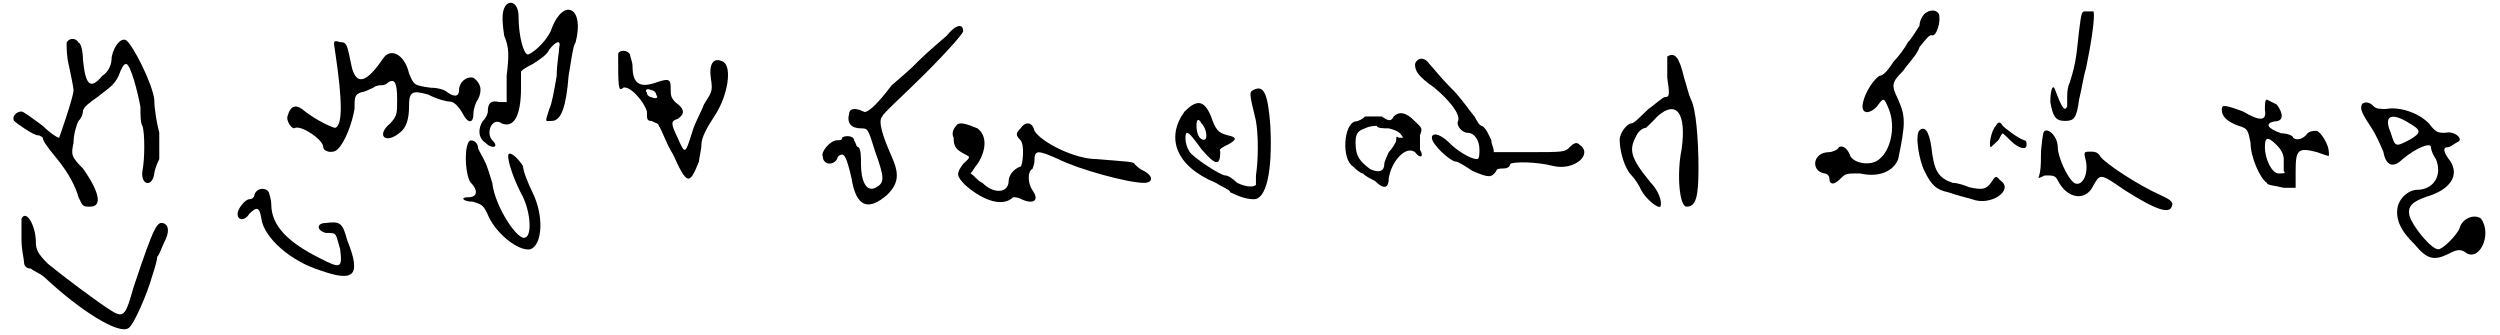 <?xml version='1.0' encoding='utf-8'?>
<svg xmlns="http://www.w3.org/2000/svg" xmlns:xlink="http://www.w3.org/1999/xlink" width="500px" height="67px" viewBox="0 0 5006 676" version="1.1">
<defs>
<path id="gl2321" d="M 9 9 C 9 14 9 33 9 52 C 9 72 14 91 14 96 C 14 105 19 110 28 110 C 33 115 48 120 57 129 C 129 196 206 244 225 230 C 235 225 264 158 273 124 C 278 110 283 91 283 86 C 288 81 292 67 297 57 C 307 38 307 24 297 19 C 283 14 278 19 235 148 C 220 201 216 211 192 196 C 168 182 91 124 62 100 C 43 81 38 72 38 57 C 38 24 19 -10 9 9 z" fill="black"/><!-- width=316 height=244 -->
<path id="gl2322" d="M 62 9 C 52 19 52 38 57 72 C 67 96 67 110 62 153 C 62 172 62 187 62 206 C 57 206 52 206 48 206 C 28 201 24 211 24 225 C 24 230 19 240 14 244 C 4 259 4 278 19 288 C 33 302 48 297 33 283 C 19 268 33 235 52 249 C 76 259 91 235 91 177 C 91 163 91 153 91 144 C 96 139 105 134 115 129 C 129 120 144 110 148 100 C 163 81 172 81 168 96 C 168 105 163 129 163 153 C 158 182 153 211 148 220 C 139 249 139 244 153 244 C 172 244 182 216 187 153 C 192 124 196 91 201 86 C 220 14 177 -5 153 57 C 148 76 120 105 105 110 C 96 110 86 72 86 33 C 86 9 72 0 62 9 z" fill="black"/><!-- width=216 height=307 -->
<path id="gl2323" d="M 230 9 C 225 14 220 24 220 33 C 216 38 206 57 196 67 C 192 76 177 96 168 105 C 158 120 148 134 139 134 C 124 144 105 177 105 196 C 105 211 120 211 134 196 C 148 177 148 177 158 201 C 172 235 163 283 139 302 C 124 316 91 312 81 297 C 76 283 67 273 57 278 C 57 283 43 288 38 288 C 4 288 0 326 28 331 C 33 331 38 336 38 340 C 38 355 48 355 62 340 C 72 331 72 331 100 331 C 139 340 168 326 177 302 C 192 230 192 216 177 182 C 163 153 163 148 187 124 C 196 110 216 91 220 76 C 235 57 240 52 244 52 C 254 57 264 24 259 9 C 254 0 240 0 230 9 z" fill="black"/><!-- width=268 height=364 -->
<path id="gl2324" d="M 67 48 C 62 91 62 110 48 153 C 43 163 43 177 43 182 C 43 192 43 196 43 201 C 38 211 33 206 19 168 C 14 153 9 168 9 192 C 14 220 19 230 38 230 C 57 230 62 225 67 187 C 72 168 76 139 81 124 C 91 76 100 19 96 9 C 96 9 86 9 81 9 C 72 9 72 9 67 48 z" fill="black"/><!-- width=105 height=244 -->
<path id="gl2325" d="M 259 24 C 249 33 220 57 201 76 C 182 96 158 115 148 124 C 115 168 96 182 91 177 C 72 168 62 172 62 182 C 57 201 67 211 86 211 C 100 211 100 211 115 259 C 134 312 134 321 115 331 C 96 340 86 316 86 283 C 86 268 86 254 81 249 C 76 249 76 240 72 235 C 72 225 52 225 48 230 C 48 235 43 235 38 235 C 24 235 4 259 9 268 C 9 283 28 288 38 273 C 38 268 43 264 48 264 C 52 264 57 268 67 312 C 76 369 100 379 139 345 C 163 321 163 302 148 268 C 129 225 120 196 129 187 C 129 182 172 144 216 100 C 264 52 297 14 292 14 C 292 0 278 0 259 24 z" fill="black"/><!-- width=302 height=374 -->
<path id="gl2326" d="M 115 14 C 115 24 115 43 120 62 C 124 81 129 105 129 110 C 129 124 100 206 100 206 C 96 206 81 196 67 182 C 48 168 28 153 24 153 C 14 153 4 163 9 172 C 14 177 48 201 57 201 C 62 201 67 206 67 206 C 67 211 72 220 96 249 C 120 278 134 307 139 326 C 148 345 148 345 163 345 C 187 345 182 316 148 268 C 124 244 124 240 129 216 C 129 201 134 182 139 172 C 144 168 148 158 148 153 C 148 144 163 134 177 124 C 201 105 211 100 220 81 C 225 67 230 57 235 57 C 244 57 259 115 264 144 C 264 158 264 177 268 182 C 273 196 273 249 268 273 C 264 302 288 307 292 278 C 292 273 297 259 302 249 C 302 230 302 220 302 196 C 297 177 292 148 292 129 C 288 96 249 19 235 9 C 225 4 211 19 206 43 C 206 57 201 72 187 81 C 163 110 153 100 148 48 C 148 33 144 14 139 14 C 134 4 120 4 115 14 z" fill="black"/><!-- width=316 height=355 -->
<path id="gl2327" d="M 100 24 C 115 124 115 172 100 177 C 96 177 62 163 33 139 C 19 129 9 134 4 153 C 0 163 14 182 19 177 C 33 172 76 201 76 216 C 76 225 96 230 105 220 C 120 206 134 168 139 139 C 139 115 139 110 153 105 C 158 105 168 100 177 96 C 182 91 192 91 192 91 C 196 91 201 91 206 86 C 220 76 225 86 225 120 C 225 148 225 153 211 168 C 182 192 201 211 230 187 C 244 177 249 158 249 134 C 249 105 254 100 288 110 C 307 120 326 124 331 124 C 340 124 350 134 360 153 C 369 168 379 168 379 148 C 379 139 384 124 388 120 C 398 100 393 86 379 76 C 364 72 350 86 350 100 C 350 115 340 115 326 105 C 321 100 307 96 292 96 C 259 91 259 91 249 67 C 240 28 211 14 196 38 C 163 86 144 91 134 57 C 124 9 124 4 110 4 C 96 0 96 0 100 24 z" fill="black"/><!-- width=403 height=235 -->
<path id="gl2328" d="M 9 14 C 9 76 9 91 19 81 C 33 76 62 110 67 129 C 67 144 67 148 76 148 C 86 153 91 153 91 158 C 96 163 105 192 120 216 C 148 278 153 278 172 230 C 172 225 177 206 177 196 C 177 182 187 163 206 134 C 230 96 240 38 220 28 C 201 19 192 33 196 62 C 201 91 196 91 182 115 C 177 129 163 153 158 172 C 144 216 144 216 129 182 C 115 153 115 148 129 144 C 144 134 144 124 124 110 C 115 100 115 96 115 81 C 115 62 110 62 81 72 C 52 81 38 72 38 38 C 38 28 33 19 33 14 C 28 4 9 4 9 14 M 86 96 C 91 100 86 105 76 100 C 72 100 67 96 67 91 C 62 86 67 81 76 86 C 81 86 86 91 86 96 z" fill="black"/><!-- width=244 height=273 -->
<path id="gl2329" d="M 105 9 C 105 14 105 33 105 52 C 110 86 110 91 100 91 C 96 91 81 105 67 115 C 52 129 38 144 33 144 C 24 144 9 163 9 177 C 9 201 19 235 33 249 C 38 254 48 268 52 278 C 62 297 86 316 91 312 C 96 302 86 278 72 264 C 28 211 28 196 43 168 C 48 158 57 153 62 153 C 62 153 72 144 86 129 C 124 96 144 124 134 196 C 124 244 129 312 144 312 C 163 312 168 292 168 235 C 168 177 163 115 153 96 C 148 86 144 67 139 52 C 129 9 120 0 105 9 z" fill="black"/><!-- width=182 height=321 -->
<path id="gl2330" d="M 4 14 C 4 28 9 38 43 62 C 72 86 96 115 91 129 C 86 139 100 153 110 153 C 124 153 134 168 134 187 C 134 196 134 206 129 206 C 115 206 86 187 72 172 C 52 153 38 153 38 163 C 38 177 76 211 86 211 C 91 211 105 220 120 230 C 153 244 158 244 168 230 C 168 225 177 225 182 225 C 192 225 196 220 196 216 C 201 211 249 211 283 220 C 326 230 364 196 336 177 C 331 172 326 172 316 182 C 307 192 302 192 235 192 C 211 192 187 192 163 192 C 163 182 158 177 158 168 C 153 158 148 144 139 139 C 134 139 129 129 124 120 C 115 110 96 81 76 62 C 57 43 38 19 33 14 C 24 0 9 0 4 14 z" fill="black"/><!-- width=360 height=254 -->
<path id="gl2331" d="M 168 4 C 158 9 158 9 172 67 C 177 96 177 144 172 177 C 172 187 172 192 172 196 C 168 201 153 201 134 192 C 124 182 115 177 110 177 C 100 177 43 139 38 129 C 28 115 28 91 33 91 C 38 91 48 105 62 124 C 91 158 100 158 100 129 C 96 124 105 120 115 115 C 134 105 134 100 115 96 C 96 91 91 86 81 57 C 67 24 52 24 28 48 C -10 100 9 158 91 192 C 105 201 120 206 120 211 C 139 220 153 225 168 225 C 192 225 206 172 201 76 C 196 9 187 -5 168 4 M 62 72 C 72 81 76 105 67 105 C 57 105 52 91 52 76 C 52 62 57 62 62 72 z" fill="black"/><!-- width=216 height=235 -->
<path id="gl2332" d="M 100 4 C 96 4 96 14 96 24 C 100 48 86 48 52 28 C 14 14 9 14 9 24 C 9 38 19 48 43 57 C 62 62 62 67 67 91 C 67 120 86 163 100 172 C 100 177 115 177 134 182 C 139 182 148 182 158 182 C 158 172 158 158 158 148 C 158 105 163 100 201 110 C 230 120 225 120 225 110 C 225 96 211 72 201 67 C 196 67 187 67 182 72 C 172 86 158 86 153 81 C 153 76 139 72 129 72 C 100 62 96 52 115 48 C 134 48 134 33 120 14 C 110 9 100 4 100 4 M 120 96 C 129 105 134 115 134 124 C 134 134 134 144 134 148 C 139 153 134 153 124 153 C 110 153 96 124 96 100 C 96 81 100 76 120 96 z" fill="black"/><!-- width=240 height=196 -->
<path id="gl2560" d="M 9 9 C 4 19 9 28 28 57 C 38 72 48 96 52 105 C 57 134 72 139 91 120 C 120 96 148 86 148 96 C 148 96 148 105 158 120 C 172 153 153 182 120 182 C 105 182 86 196 81 216 C 76 240 86 264 115 292 C 139 321 153 326 182 312 C 201 302 206 302 216 307 C 244 331 273 273 249 240 C 235 230 211 240 206 259 C 201 273 172 302 163 302 C 148 302 110 254 105 235 C 100 216 110 206 139 196 C 187 182 206 153 187 124 C 172 105 172 96 182 96 C 187 96 192 91 201 86 C 216 81 196 62 177 67 C 163 67 158 67 144 48 C 120 24 81 14 57 19 C 48 19 38 19 33 14 C 24 4 14 4 9 9 M 105 48 C 129 62 129 67 105 81 C 76 96 76 96 67 67 C 52 33 67 24 105 48 z" fill="black"/><!-- width=268 height=331 -->
<path id="gl2561" d="M 110 14 C 105 24 100 24 86 14 C 72 14 62 14 52 14 C 48 19 38 24 33 24 C 9 28 4 100 28 115 C 33 120 43 129 48 129 C 52 134 62 139 72 144 C 91 163 100 158 100 139 C 105 105 134 72 153 86 C 163 100 172 96 163 81 C 163 72 163 67 163 52 C 168 38 168 38 153 24 C 134 4 120 4 110 14 M 100 38 C 120 43 124 48 129 57 C 129 57 124 57 120 57 C 115 52 115 57 115 62 C 115 67 105 81 100 86 C 96 96 91 105 91 110 C 91 124 81 129 62 120 C 43 105 33 96 33 67 C 33 48 38 43 52 38 C 62 33 72 33 76 33 C 76 38 91 38 100 38 z" fill="black"/><!-- width=182 height=168 -->
<path id="gl2562" d="M 14 9 C 9 14 4 24 9 33 C 9 52 14 57 33 67 C 43 72 43 72 28 86 C 14 105 14 110 33 129 C 72 163 110 172 129 153 C 134 153 139 153 148 158 C 172 168 182 158 168 139 C 158 124 158 100 168 96 C 168 96 172 86 172 81 C 172 57 177 57 220 76 C 259 96 360 124 393 124 C 412 124 412 110 393 100 C 384 96 379 91 374 86 C 374 81 355 81 297 76 C 254 76 187 43 172 19 C 168 0 153 0 144 14 C 134 24 134 28 144 38 C 153 48 148 91 144 91 C 129 96 120 110 120 120 C 120 144 91 148 67 124 C 57 120 52 110 43 105 C 48 100 52 91 57 86 C 76 57 76 28 57 14 C 33 4 19 0 14 9 z" fill="black"/><!-- width=417 height=172 -->
<path id="gl2563" d="M 19 9 C 9 19 4 52 9 52 C 9 52 19 43 24 38 C 28 33 28 28 33 24 C 38 28 43 33 48 38 C 67 57 81 57 81 48 C 81 43 81 38 76 38 C 62 33 38 14 33 9 C 28 0 24 0 19 9 z" fill="black"/><!-- width=96 height=67 -->
<path id="gl2564" d="M 14 9 C 4 19 14 72 24 91 C 38 120 48 129 72 134 C 86 139 105 144 120 148 C 158 163 206 129 177 110 C 168 100 168 100 158 115 C 148 129 139 129 115 124 C 105 120 91 115 81 115 C 52 105 43 91 38 43 C 33 9 24 0 14 9 z" fill="black"/><!-- width=196 height=163 -->
<path id="gl2565" d="M 19 14 C 19 14 14 38 14 62 C 14 76 14 91 9 105 C 14 105 19 100 24 100 C 38 100 43 100 48 110 C 67 148 105 153 120 120 C 134 96 134 96 182 129 C 249 172 273 177 278 163 C 283 153 273 148 254 139 C 211 120 144 76 134 62 C 129 52 120 52 115 52 C 100 52 100 52 105 72 C 110 100 96 124 81 115 C 67 105 48 62 48 43 C 48 19 24 0 19 14 z" fill="black"/><!-- width=288 height=177 -->
<path id="gl2566" d="M 19 9 C 9 28 14 81 24 91 C 38 105 38 120 19 120 C 0 120 9 129 28 129 C 43 134 48 134 57 153 C 72 192 120 230 144 225 C 168 216 172 158 148 110 C 139 91 129 67 129 57 C 120 43 105 28 100 33 C 96 38 105 72 124 110 C 144 144 148 196 134 201 C 120 211 72 139 67 91 C 62 76 57 57 52 48 C 48 38 38 24 38 19 C 38 9 24 0 19 9 z" fill="black"/><!-- width=177 height=240 -->
<path id="gl2567" d="M 38 19 C 38 24 33 28 28 28 C 19 28 4 48 4 57 C 4 72 19 72 28 57 C 43 43 48 43 52 67 C 57 105 110 153 172 172 C 240 196 254 182 225 110 C 216 76 211 72 182 76 C 163 76 163 91 182 96 C 206 96 201 96 211 129 C 216 168 211 168 172 148 C 105 115 72 81 72 38 C 72 28 67 14 67 14 C 62 4 43 4 38 19 z" fill="black"/><!-- width=249 height=196 -->
</defs>
<use xlink:href="#gl2321" x="15" y="432"/>
<use xlink:href="#gl2322" x="941" y="0"/>
<use xlink:href="#gl2323" x="3634" y="19"/>
<use xlink:href="#gl2324" x="4109" y="14"/>
<use xlink:href="#gl2325" x="1632" y="48"/>
<use xlink:href="#gl2326" x="0" y="72"/>
<use xlink:href="#gl2327" x="557" y="81"/>
<use xlink:href="#gl2328" x="1219" y="96"/>
<use xlink:href="#gl2329" x="3240" y="105"/>
<use xlink:href="#gl2330" x="2832" y="115"/>
<use xlink:href="#gl2331" x="2343" y="177"/>
<use xlink:href="#gl2332" x="4455" y="197"/>
<use xlink:href="#gl2560" x="4738" y="201"/>
<use xlink:href="#gl2561" x="2683" y="221"/>
<use xlink:href="#gl2562" x="1896" y="245"/>
<use xlink:href="#gl2563" x="3989" y="245"/>
<use xlink:href="#gl2564" x="3840" y="254"/>
<use xlink:href="#gl2565" x="4085" y="254"/>
<use xlink:href="#gl2566" x="907" y="278"/>
<use xlink:href="#gl2567" x="456" y="374"/>
</svg>
